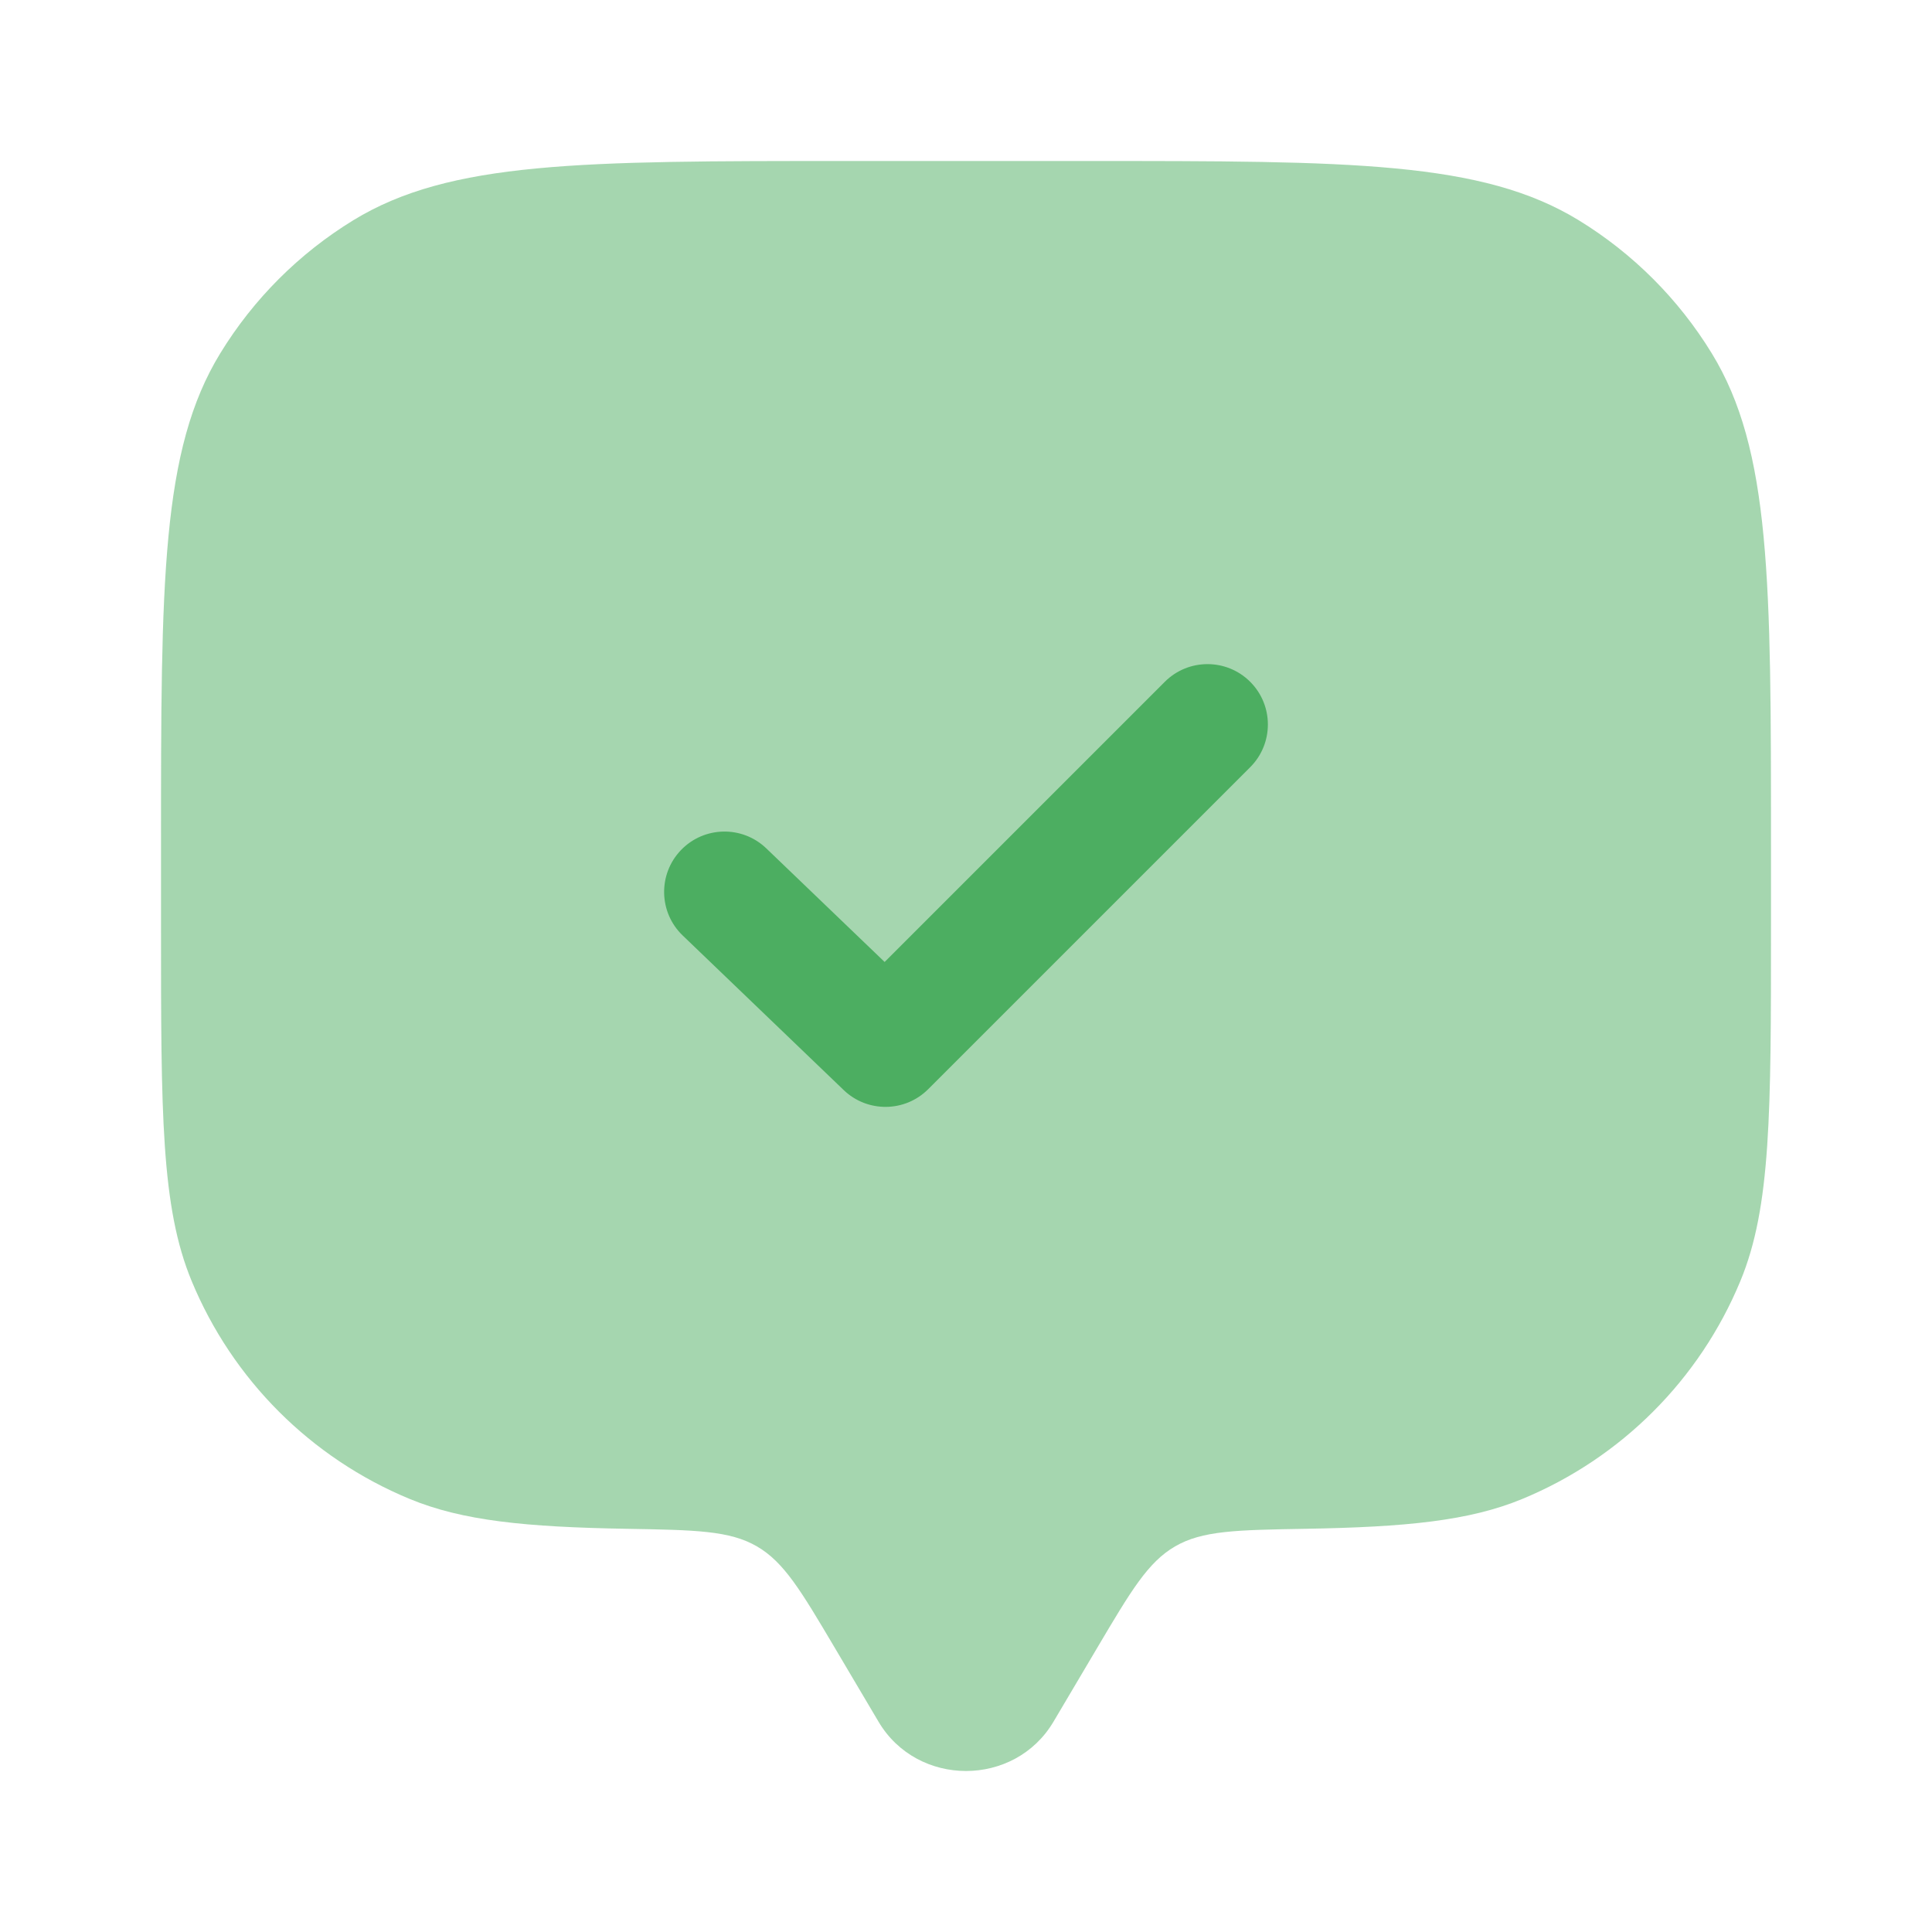 <?xml version="1.0" encoding="UTF-8"?> <svg xmlns="http://www.w3.org/2000/svg" width="130" height="130" viewBox="0 0 130 130" fill="none"><path opacity="0.5" d="M73.823 110.889L70.887 115.85C68.269 120.272 61.731 120.272 59.114 115.85L56.178 110.889C53.9 107.041 52.762 105.117 50.932 104.053C49.103 102.989 46.8 102.95 42.194 102.87C35.394 102.753 31.13 102.336 27.553 100.855C20.917 98.106 15.644 92.834 12.896 86.198C10.834 81.221 10.834 74.911 10.834 62.292V56.875C10.834 39.144 10.834 30.278 14.825 23.766C17.058 20.121 20.122 17.057 23.766 14.824C30.279 10.833 39.145 10.833 56.876 10.833H73.126C90.857 10.833 99.722 10.833 106.235 14.824C109.879 17.057 112.943 20.121 115.176 23.766C119.167 30.278 119.167 39.144 119.167 56.875V62.292C119.167 74.911 119.167 81.221 117.106 86.198C114.357 92.834 109.085 98.106 102.448 100.855C98.872 102.337 94.607 102.753 87.807 102.87C83.201 102.95 80.898 102.989 79.069 104.053C77.239 105.117 76.101 107.041 73.823 110.889Z" fill="#4CAE61"></path><path d="M84.123 51.623C85.709 50.036 85.709 47.464 84.123 45.877C82.536 44.291 79.964 44.291 78.377 45.877L59.525 64.729L51.563 57.086C49.945 55.532 47.373 55.585 45.819 57.203C44.266 58.822 44.318 61.394 45.937 62.947L56.77 73.347C58.365 74.879 60.892 74.853 62.456 73.289L84.123 51.623Z" fill="#4CAE61"></path></svg> 